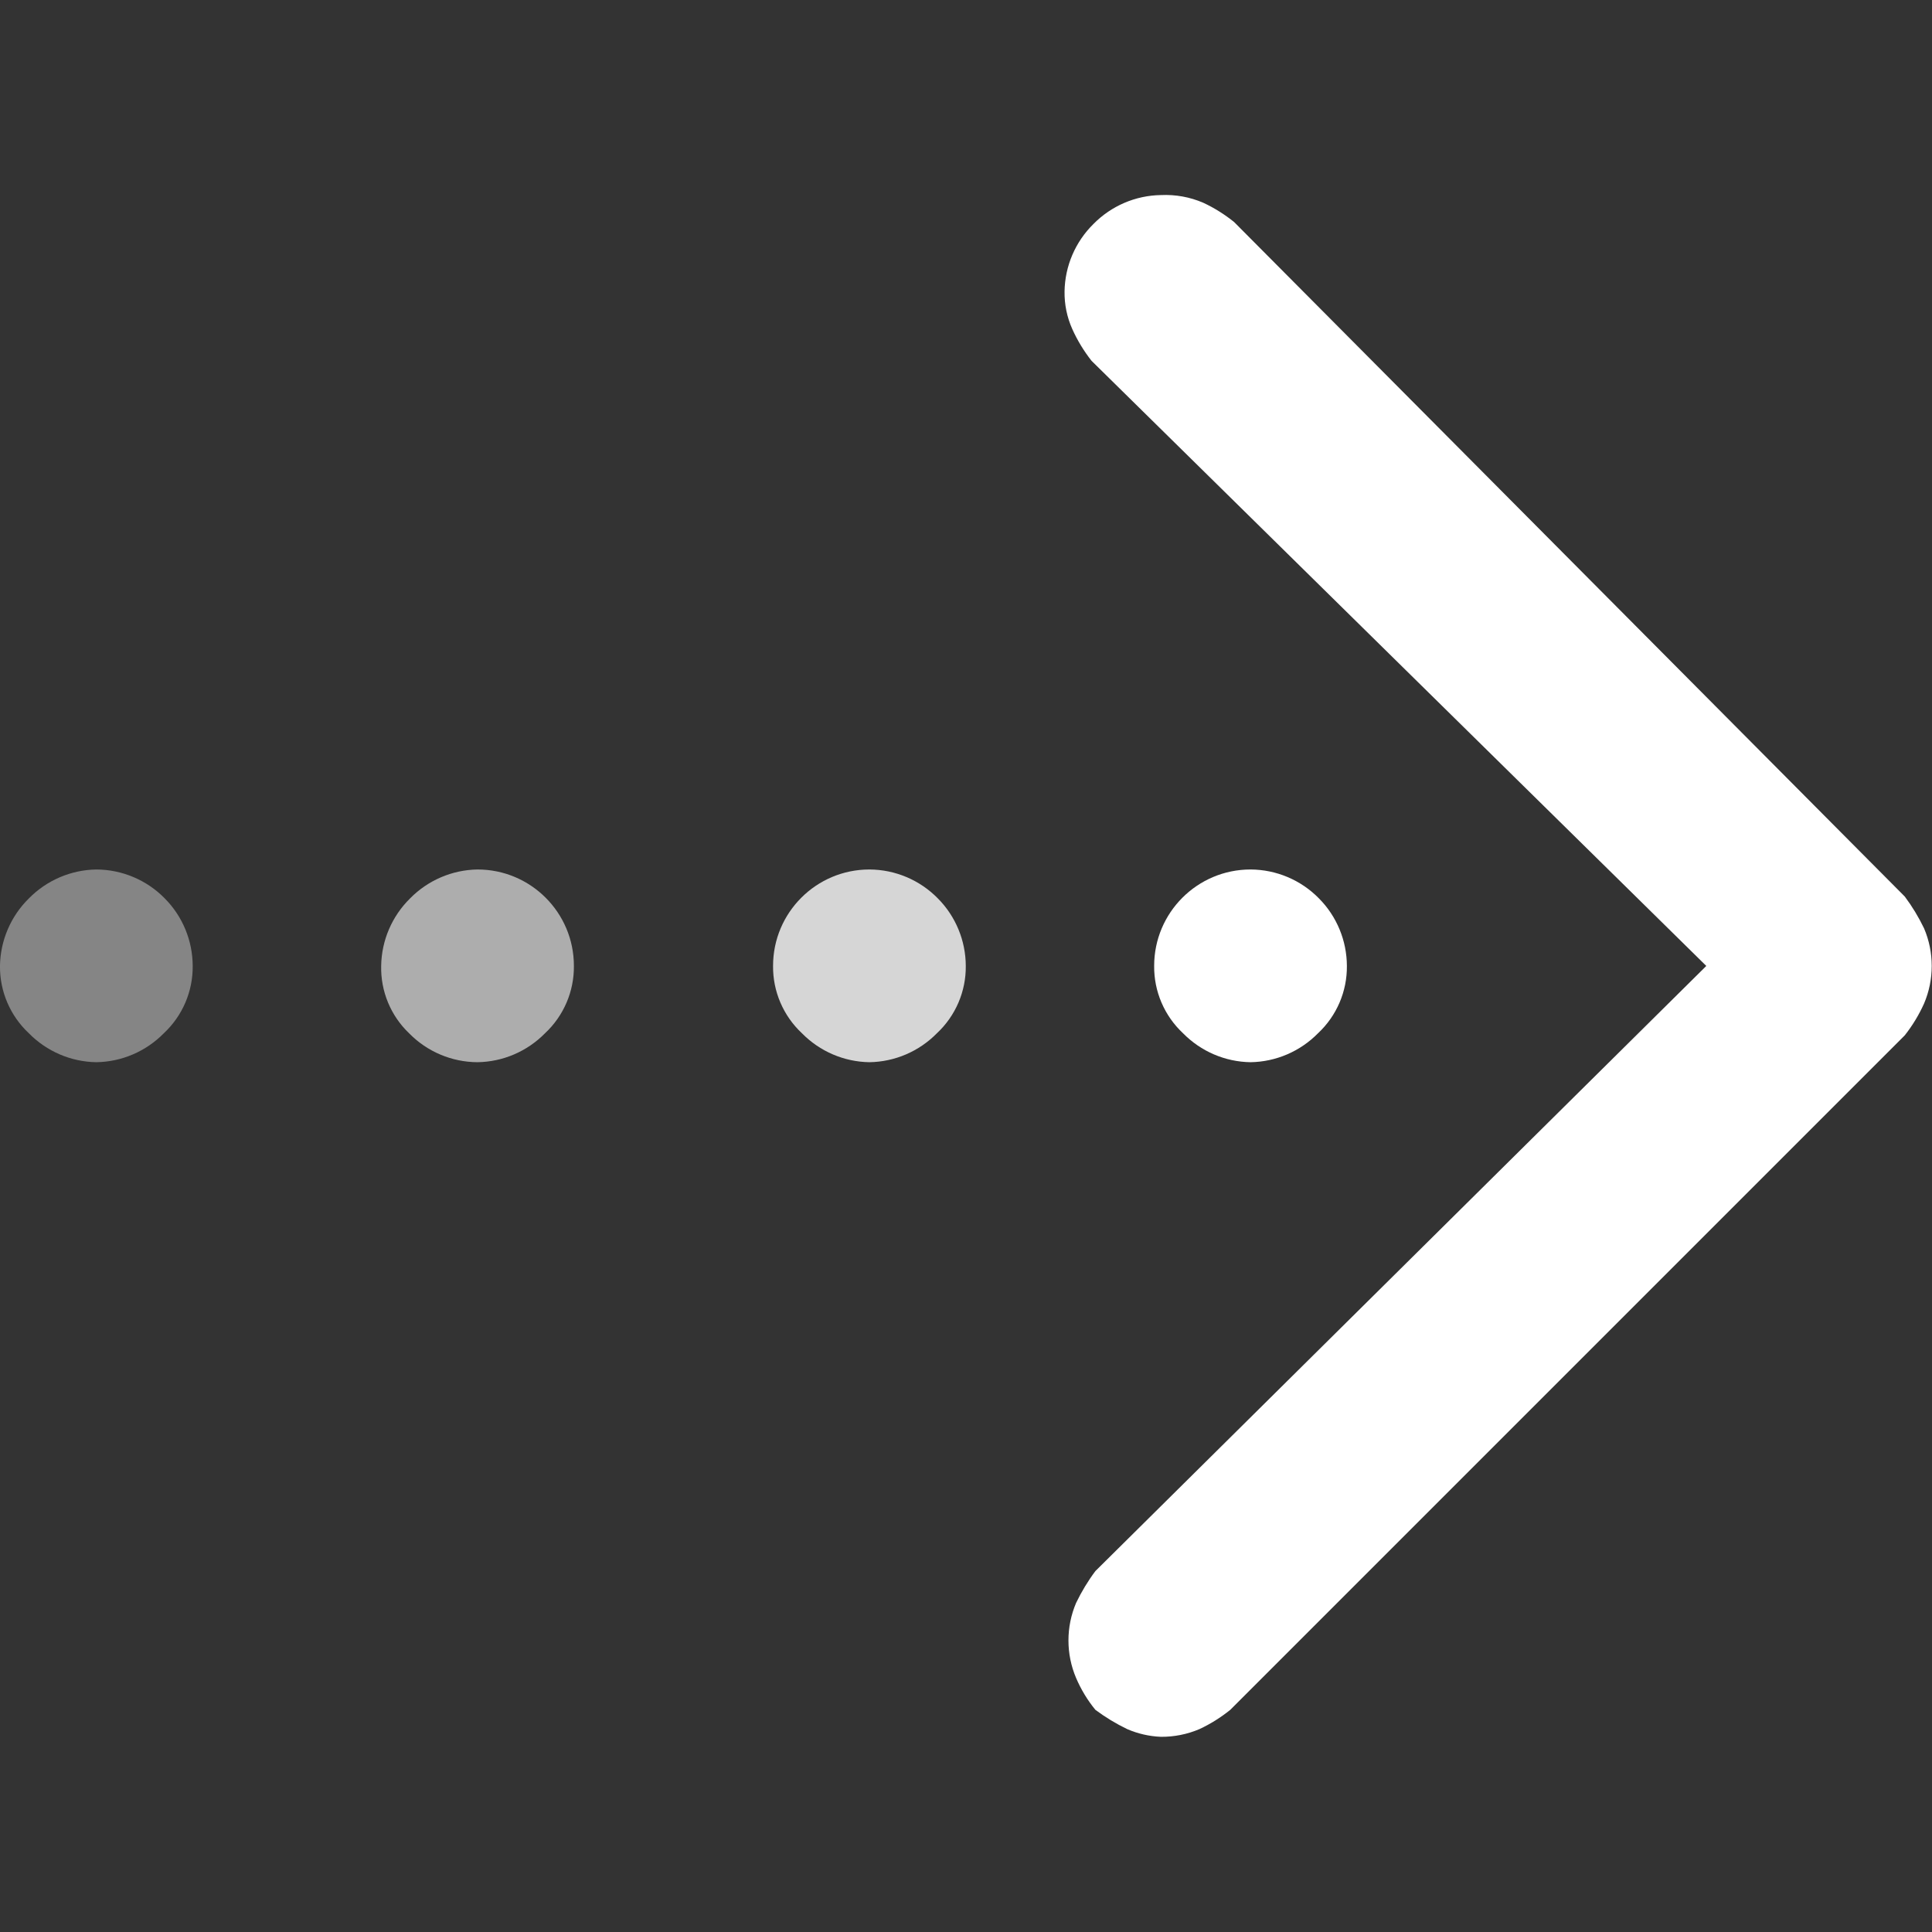 <svg id="elq7JfFoyNP1" xmlns="http://www.w3.org/2000/svg" xmlns:xlink="http://www.w3.org/1999/xlink" viewBox="0 0 32 32" shape-rendering="geometricPrecision" text-rendering="geometricPrecision"><rect x="0" y="0" width="32" height="32" fill="#333333" stroke="none"/><style><![CDATA[#elq7JfFoyNP4 {animation: elq7JfFoyNP4_f_o 1200ms linear infinite normal forwards}@keyframes elq7JfFoyNP4_f_o { 0% {fill-opacity: 0.4} 16.667% {fill-opacity: 0.6} 33.333% {fill-opacity: 0.8} 50% {fill-opacity: 1} 66.667% {fill-opacity: 0.8} 83.333% {fill-opacity: 0.6} 100% {fill-opacity: 0.4}} #elq7JfFoyNP5 {animation: elq7JfFoyNP5_f_o 1200ms linear infinite normal forwards}@keyframes elq7JfFoyNP5_f_o { 0% {fill-opacity: 0.6} 16.667% {fill-opacity: 0.8} 33.333% {fill-opacity: 1} 50% {fill-opacity: 0.8} 66.667% {fill-opacity: 0.6} 83.333% {fill-opacity: 0.4} 100% {fill-opacity: 0.6}} #elq7JfFoyNP6 {animation: elq7JfFoyNP6_f_o 1200ms linear infinite normal forwards}@keyframes elq7JfFoyNP6_f_o { 0% {fill-opacity: 0.8} 16.667% {fill-opacity: 1} 33.333% {fill-opacity: 0.8} 50% {fill-opacity: 0.6} 66.667% {fill-opacity: 0.4} 83.333% {fill-opacity: 0.6} 100% {fill-opacity: 0.8}} #elq7JfFoyNP7 {animation: elq7JfFoyNP7_f_o 1200ms linear infinite normal forwards}@keyframes elq7JfFoyNP7_f_o { 0% {fill-opacity: 1} 16.667% {fill-opacity: 0.8} 33.333% {fill-opacity: 0.6} 50% {fill-opacity: 0.4} 66.667% {fill-opacity: 0.6} 83.333% {fill-opacity: 0.8} 100% {fill-opacity: 1}}]]></style><rect id="elq7JfFoyNP2" display="none" width="32" height="32" rx="0" ry="0" fill="rgb(2,151,167)" stroke="none" stroke-width="0" stroke-miterlimit="1"/><g id="elq7JfFoyNP3" transform="matrix(1.596 0 0 1.596 0.038 3.231)"><path id="elq7JfFoyNP4" d="M2,8C2.003,8.265,1.894,8.519,1.7,8.7C1.515,8.888,1.264,8.996,1,9C0.736,8.996,0.485,8.888,0.3,8.7C0.106,8.519,-0.003,8.265,0,8C0.004,7.736,0.112,7.485,0.3,7.3C0.485,7.112,0.736,7.004,1,7C1.267,7.001,1.523,7.109,1.71,7.3C1.895,7.486,1.999,7.738,2,8Z" transform="matrix(1 0 0 1 -0.024 -0.001)" fill="rgb(255,255,255)" fill-opacity="0.4" stroke="none" stroke-width="1" stroke-miterlimit="1"/><path id="elq7JfFoyNP5" d="M6,8C6.003,8.265,5.894,8.519,5.7,8.7C5.515,8.888,5.264,8.996,5,9C4.733,8.999,4.477,8.891,4.29,8.7C4.099,8.518,3.994,8.264,4,8C4.004,7.736,4.112,7.485,4.3,7.3C4.485,7.112,4.736,7.004,5,7C5.552,7,6,7.448,6,8Z" transform="matrix(1 0 0 1 -0.068 -0.001)" fill="rgb(255,255,255)" fill-opacity="0.6" stroke="none" stroke-width="1" stroke-miterlimit="1"/><path id="elq7JfFoyNP6" d="M10,8C10.003,8.265,9.894,8.519,9.7,8.7C9.515,8.888,9.264,8.996,9,9C8.736,8.996,8.485,8.888,8.3,8.7C8.106,8.519,7.997,8.265,8,8C8,7.448,8.448,7,9,7C9.267,7.001,9.523,7.109,9.71,7.3C9.895,7.486,9.999,7.738,10,8Z" transform="matrix(1 0 0 1 -0.001 -0.001)" fill="rgb(255,255,255)" fill-opacity="0.8" stroke="none" stroke-width="1" stroke-miterlimit="1"/><path id="elq7JfFoyNP7" d="M10,8C10.003,8.265,9.894,8.519,9.7,8.7C9.515,8.888,9.264,8.996,9,9C8.736,8.996,8.485,8.888,8.3,8.7C8.106,8.519,7.997,8.265,8,8C8,7.448,8.448,7,9,7C9.267,7.001,9.523,7.109,9.71,7.3C9.895,7.486,9.999,7.738,10,8Z" transform="matrix(1 0 0 1 3.954 -0.001)" fill="rgb(255,255,255)" stroke="none" stroke-width="1" stroke-miterlimit="1"/><path id="elq7JfFoyNP8" d="M12.76,0.28C12.662,0.201,12.554,0.133,12.44,0.08C12.301,0.02,12.151,-0.007,12,0C11.736,0.004,11.485,0.112,11.3,0.3C11.112,0.485,11.004,0.736,11,1C10.998,1.134,11.025,1.267,11.08,1.39C11.133,1.508,11.2,1.618,11.28,1.72L17.66,8L11.32,14.28C11.243,14.383,11.176,14.494,11.12,14.61C11.014,14.859,11.014,15.141,11.12,15.39C11.171,15.509,11.238,15.62,11.32,15.72C11.423,15.797,11.534,15.864,11.65,15.92C11.761,15.968,11.879,15.995,12,16C12.137,16.001,12.274,15.974,12.4,15.92C12.514,15.867,12.622,15.799,12.72,15.72L19.72,8.72C19.8,8.618,19.867,8.508,19.92,8.39C20.026,8.141,20.026,7.859,19.92,7.61C19.864,7.494,19.797,7.383,19.72,7.28Z" transform="matrix(1 0 0 1 0.024 -0)" fill="rgb(255,255,255)" stroke="none" stroke-width="1" stroke-miterlimit="1"/></g></svg>